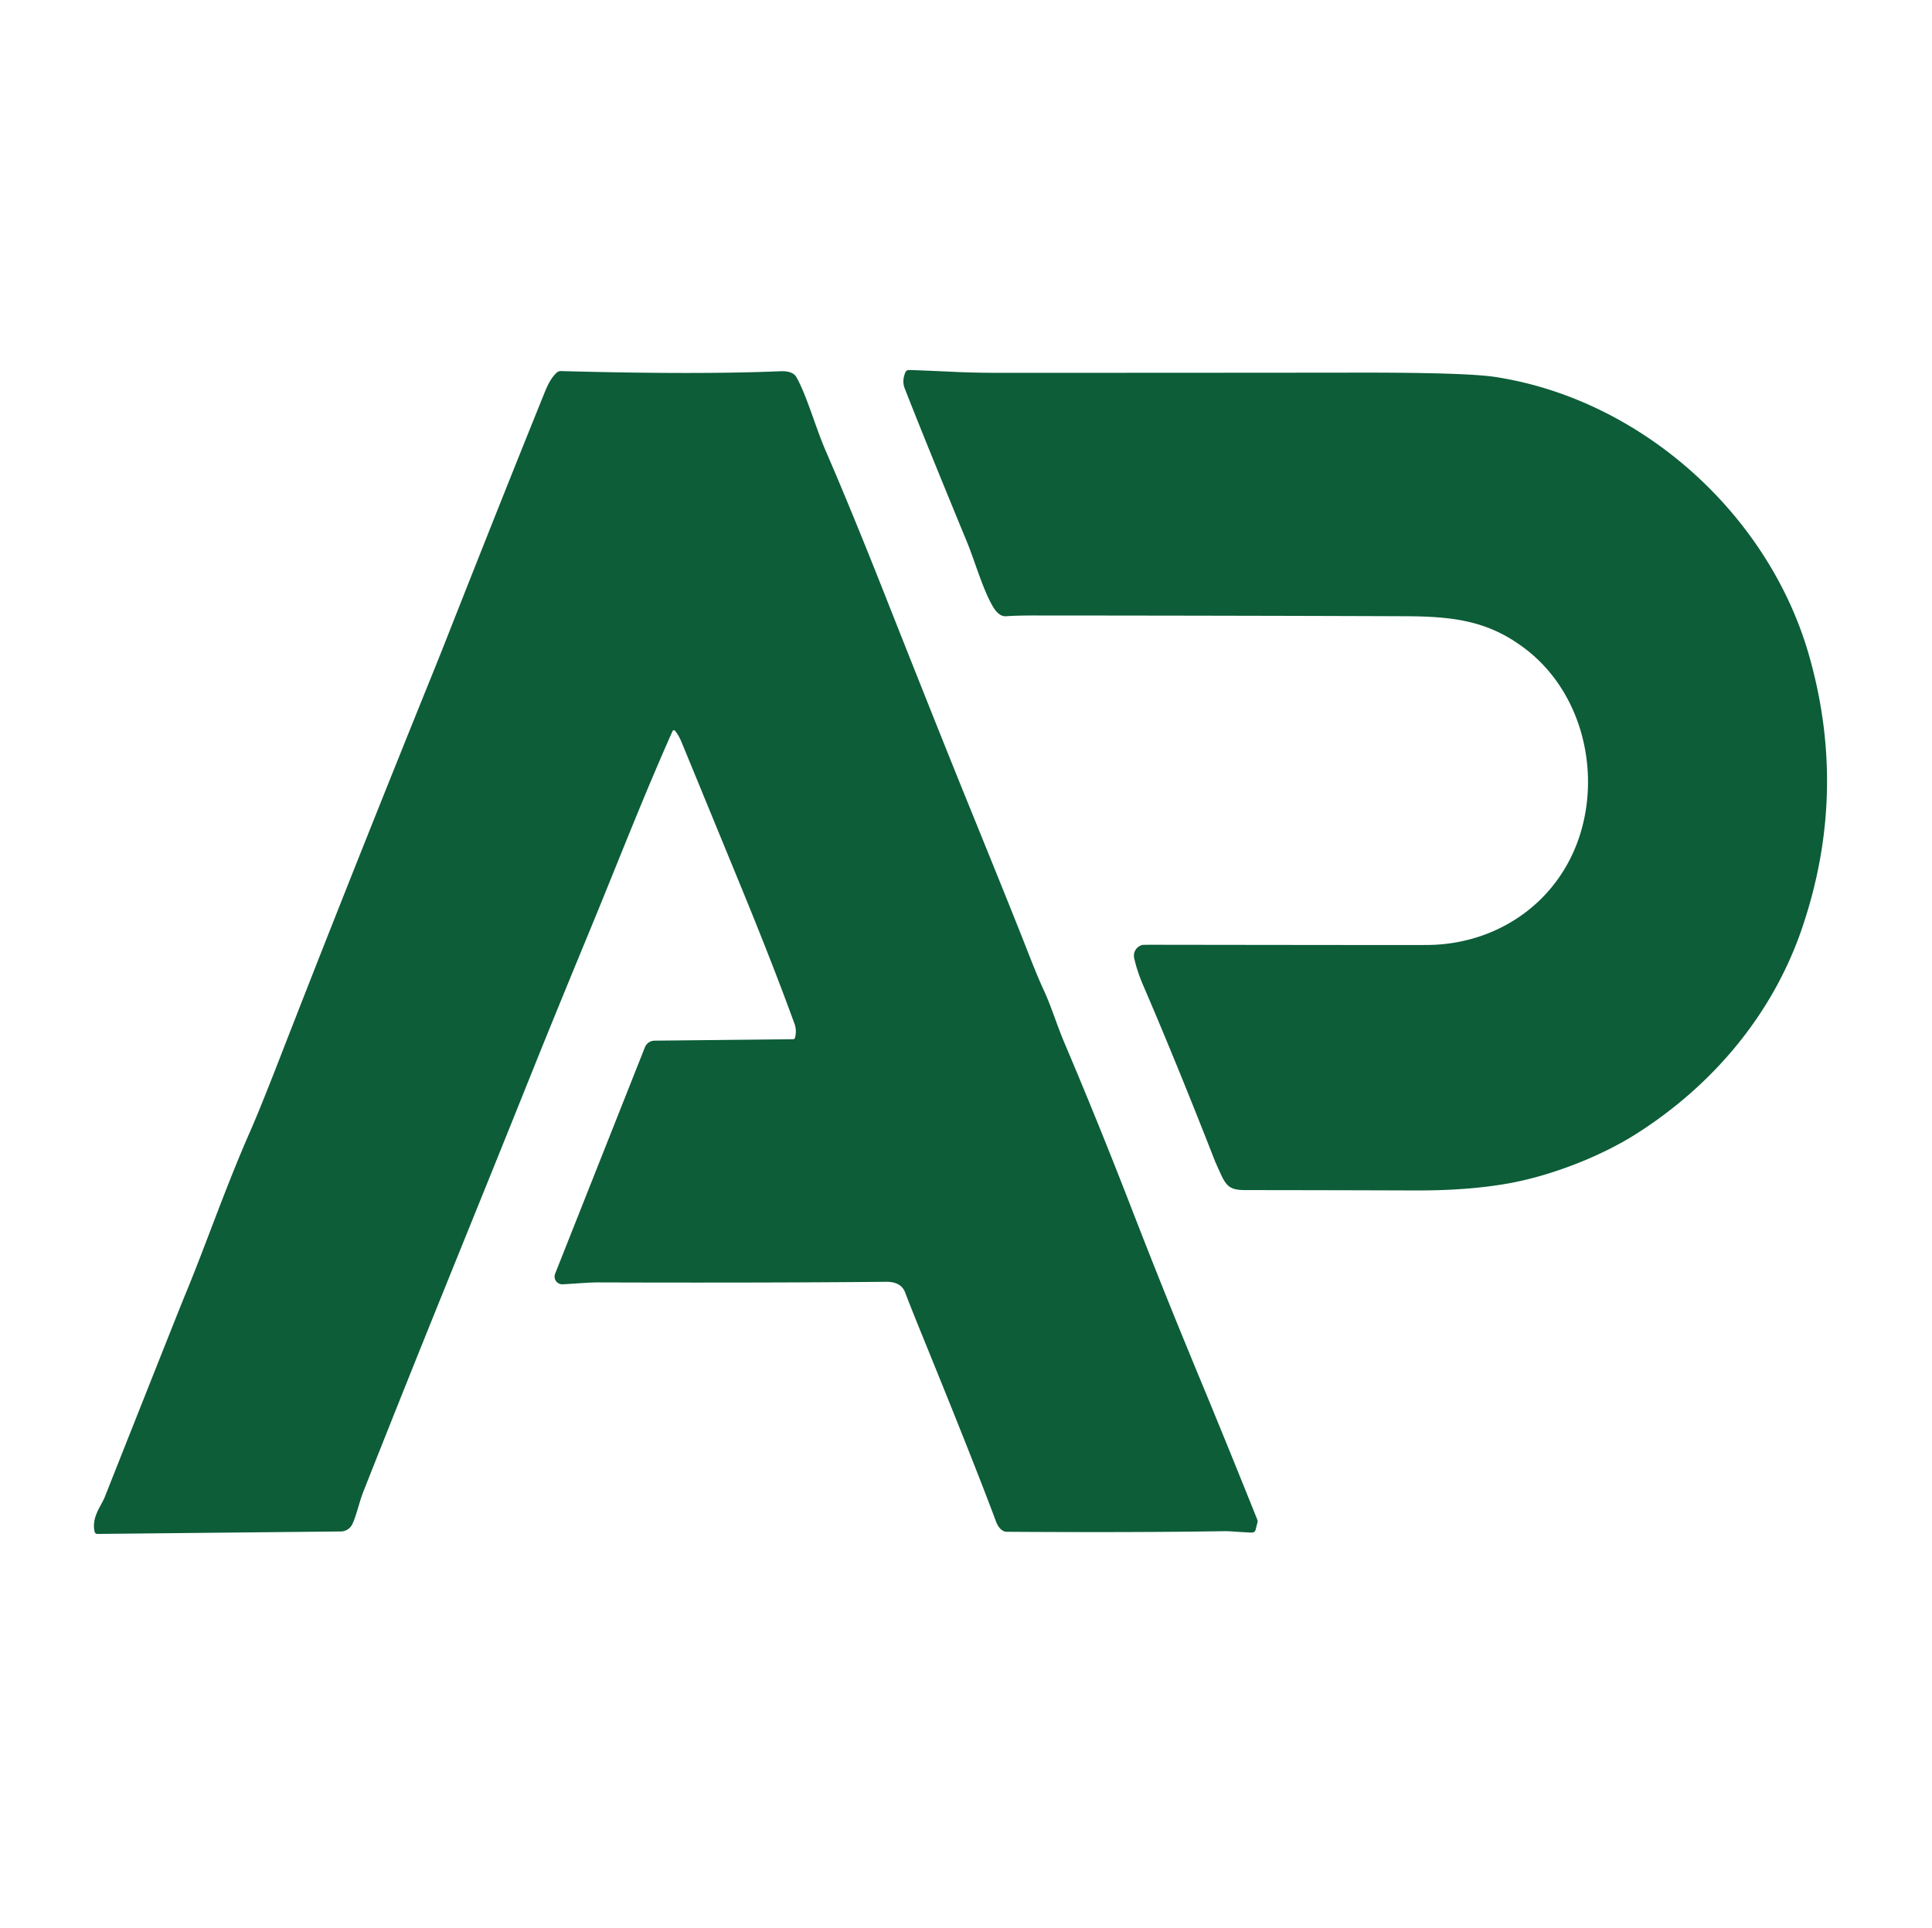 <?xml version="1.0" encoding="UTF-8" standalone="no"?>
<!DOCTYPE svg PUBLIC "-//W3C//DTD SVG 1.1//EN" "http://www.w3.org/Graphics/SVG/1.1/DTD/svg11.dtd">
<svg xmlns="http://www.w3.org/2000/svg" version="1.1" viewBox="0.00 0.00 471.00 470.00">
<path fill="#0c5d38" d="
  M 221.48 90.22
  Q 222.15 90.18 233.01 90.68
  Q 237.98 90.91 244.50 90.90
  Q 298.20 90.89 331.33 90.85
  Q 357.52 90.82 364.62 91.92
  C 399.97 97.39 431.11 125.17 441.00 159.71
  Q 450.62 193.31 439.26 226.47
  C 432.14 247.28 417.61 264.55 398.97 276.40
  C 390.10 282.04 378.31 286.52 368.44 288.39
  Q 358.41 290.28 345.00 290.24
  Q 325.23 290.17 303.53 290.15
  C 300.09 290.15 299.04 289.35 297.66 286.34
  Q 296.44 283.70 295.98 282.53
  Q 286.71 258.84 278.72 240.29
  Q 277.18 236.71 276.50 233.58
  A 2.69 2.68 -13.1 0 1 278.49 230.39
  Q 278.69 230.34 281.01 230.34
  Q 345.73 230.43 348.27 230.39
  C 364.99 230.15 379.53 220.18 384.91 204.34
  C 390.35 188.36 385.80 168.71 371.68 158.06
  C 362.84 151.39 354.48 150.28 342.46 150.24
  Q 302.26 150.09 252.01 150.06
  Q 247.79 150.06 245.28 150.24
  Q 243.49 150.38 241.98 147.75
  C 239.52 143.48 237.67 136.82 235.70 132.05
  Q 225.10 106.33 220.56 94.69
  Q 219.83 92.81 220.75 90.72
  A 0.84 0.83 -79.2 0 1 221.48 90.22
  Z"
/>
<path fill="#0c5d38" d="
  M 163.96 178.24
  C 156.83 194.23 150.43 210.75 144.12 226.04
  Q 134.92 248.33 129.77 261.17
  C 113.59 301.53 105.94 319.80 88.63 363.54
  C 87.53 366.33 86.97 369.28 85.91 371.57
  A 3.15 3.14 -77.7 0 1 83.10 373.38
  L 23.72 373.98
  A 0.65 0.64 82.8 0 1 23.08 373.48
  C 22.23 369.95 24.67 367.18 25.53 365.01
  Q 43.76 319.01 44.95 316.14
  C 50.18 303.57 54.74 290.06 60.99 275.83
  Q 63.38 270.39 67.93 258.69
  Q 85.07 214.62 105.05 165.24
  Q 107.16 160.02 108.21 157.36
  Q 123.03 119.75 132.91 95.36
  Q 134.18 92.22 135.76 90.82
  A 1.42 1.36 -64.2 0 1 136.70 90.47
  Q 170.02 91.37 190.26 90.51
  Q 193.25 90.39 194.15 91.95
  C 196.66 96.36 198.81 104.17 201.27 109.85
  Q 207.58 124.44 215.28 143.92
  Q 229.00 178.62 236.04 195.95
  Q 247.30 223.66 250.38 231.57
  Q 252.89 238.03 254.39 241.26
  C 256.28 245.31 257.64 249.88 259.51 254.29
  C 264.87 266.92 270.38 280.49 275.51 293.73
  Q 282.08 310.71 288.58 326.56
  Q 291.53 333.75 291.82 334.45
  Q 298.61 350.76 306.51 370.49
  A 1.14 1.11 41.5 0 1 306.56 371.16
  L 306.09 373.01
  A 0.87 0.86 7.7 0 1 305.24 373.65
  C 303.03 373.61 300.09 373.29 298.55 373.31
  Q 276.91 373.66 245.52 373.46
  Q 243.74 373.45 242.75 370.78
  Q 237.75 357.32 225.11 326.28
  Q 221.98 318.60 220.69 315.17
  Q 219.68 312.47 216.05 312.51
  Q 186.03 312.79 145.65 312.66
  C 143.52 312.66 140.06 312.97 137.18 313.12
  A 1.88 1.88 0.0 0 1 135.33 310.55
  L 157.22 255.34
  A 2.57 2.55 -79.2 0 1 159.58 253.72
  L 193.35 253.37
  A 0.50 0.48 -82.2 0 0 193.82 253.00
  Q 194.27 251.21 193.69 249.60
  Q 188.51 235.36 180.97 216.98
  Q 174.38 200.92 166.13 180.87
  Q 165.48 179.30 164.56 178.16
  A 0.36 0.35 37.1 0 0 163.96 178.24
  Z"
/>
</svg>

